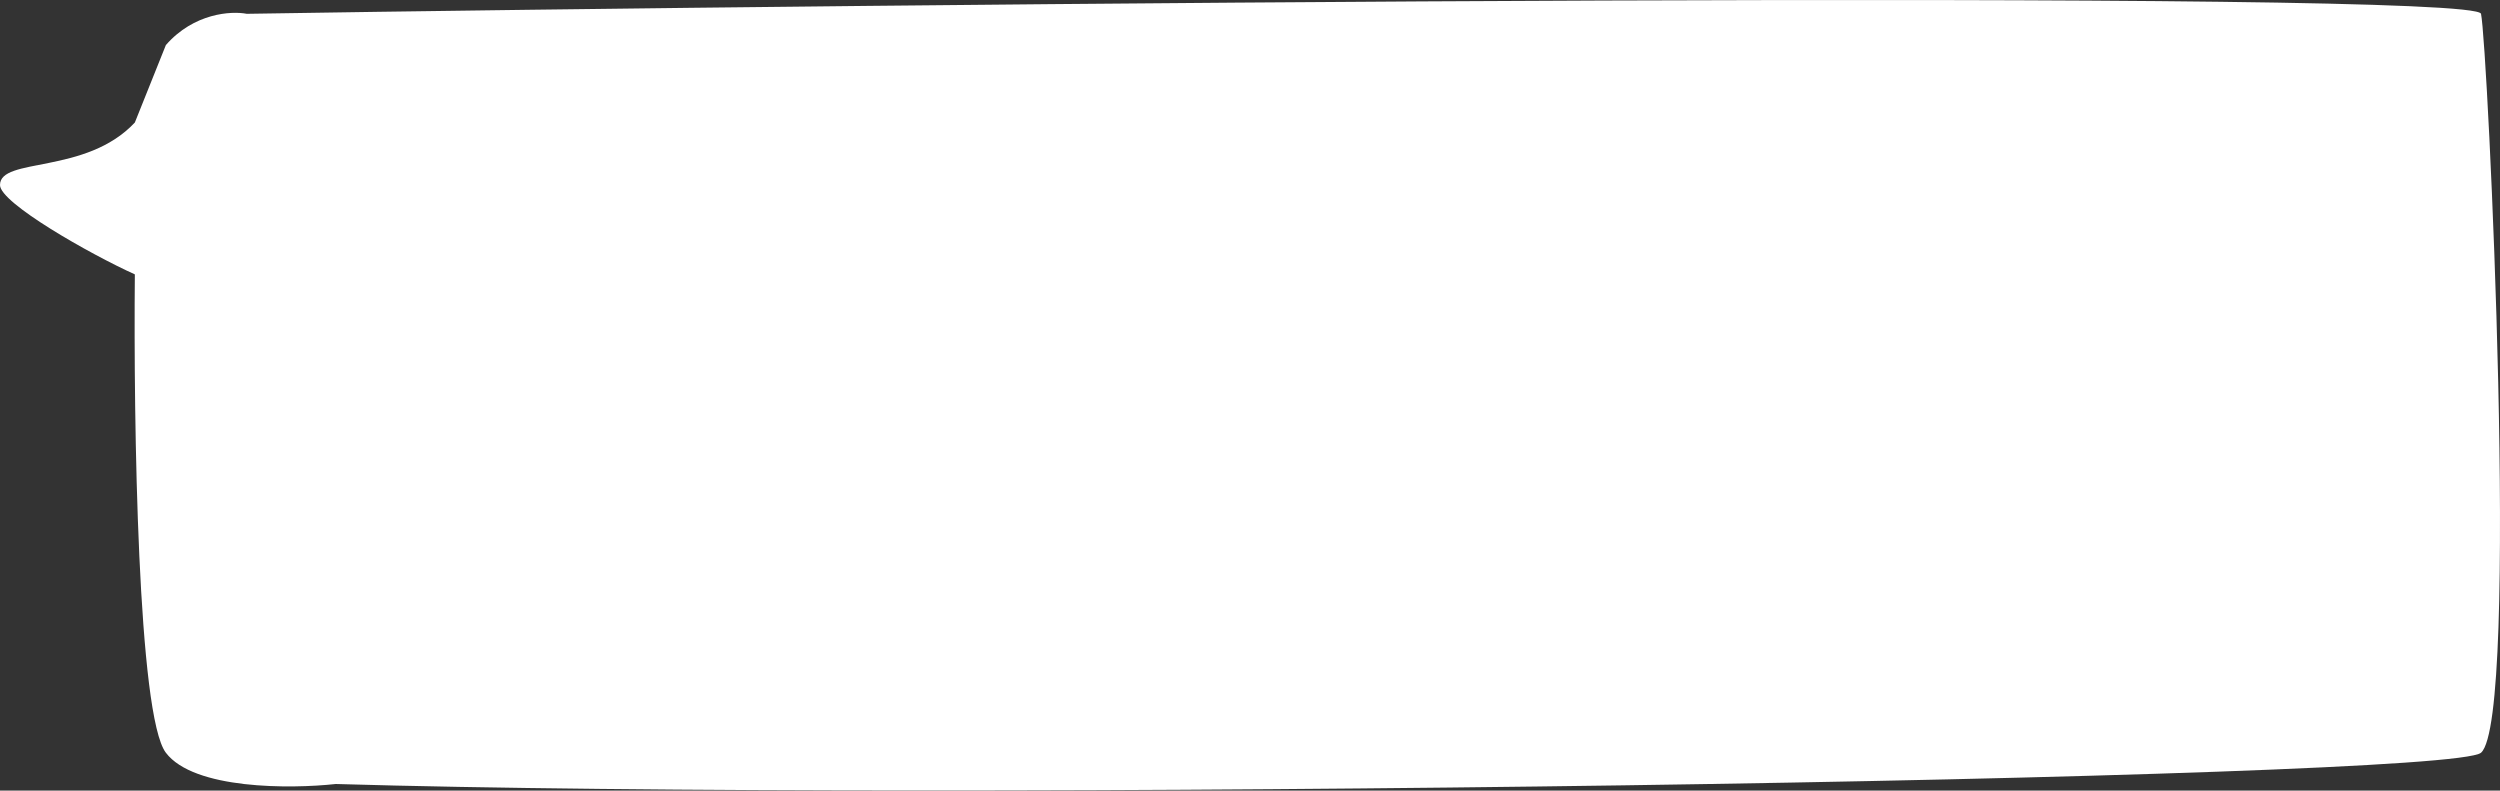 <?xml version="1.0" encoding="UTF-8"?> <svg xmlns="http://www.w3.org/2000/svg" width="936" height="296" viewBox="0 0 936 296" fill="none"><rect x="0" y="0" width="936" height="296" fill="#333333" stroke="none"/> <path d="M92.391 5.171C86.669 4.056 72.6 4.837 62.099 16.879L50.487 45.867C32.15 65.5 -0.001 58.739 0 69.282C0 76 33.658 95.113 50.487 102.732C49.982 158.668 51.598 267.996 62.099 281.822C72.6 295.648 108.883 295.387 125.712 293.529C351.893 300.219 917.182 292.08 928.895 281.822C943.536 268.999 931.419 16.879 928.895 5.171C926.875 -4.195 333.717 1.269 92.391 5.171Z" fill="white"></path> </svg> 